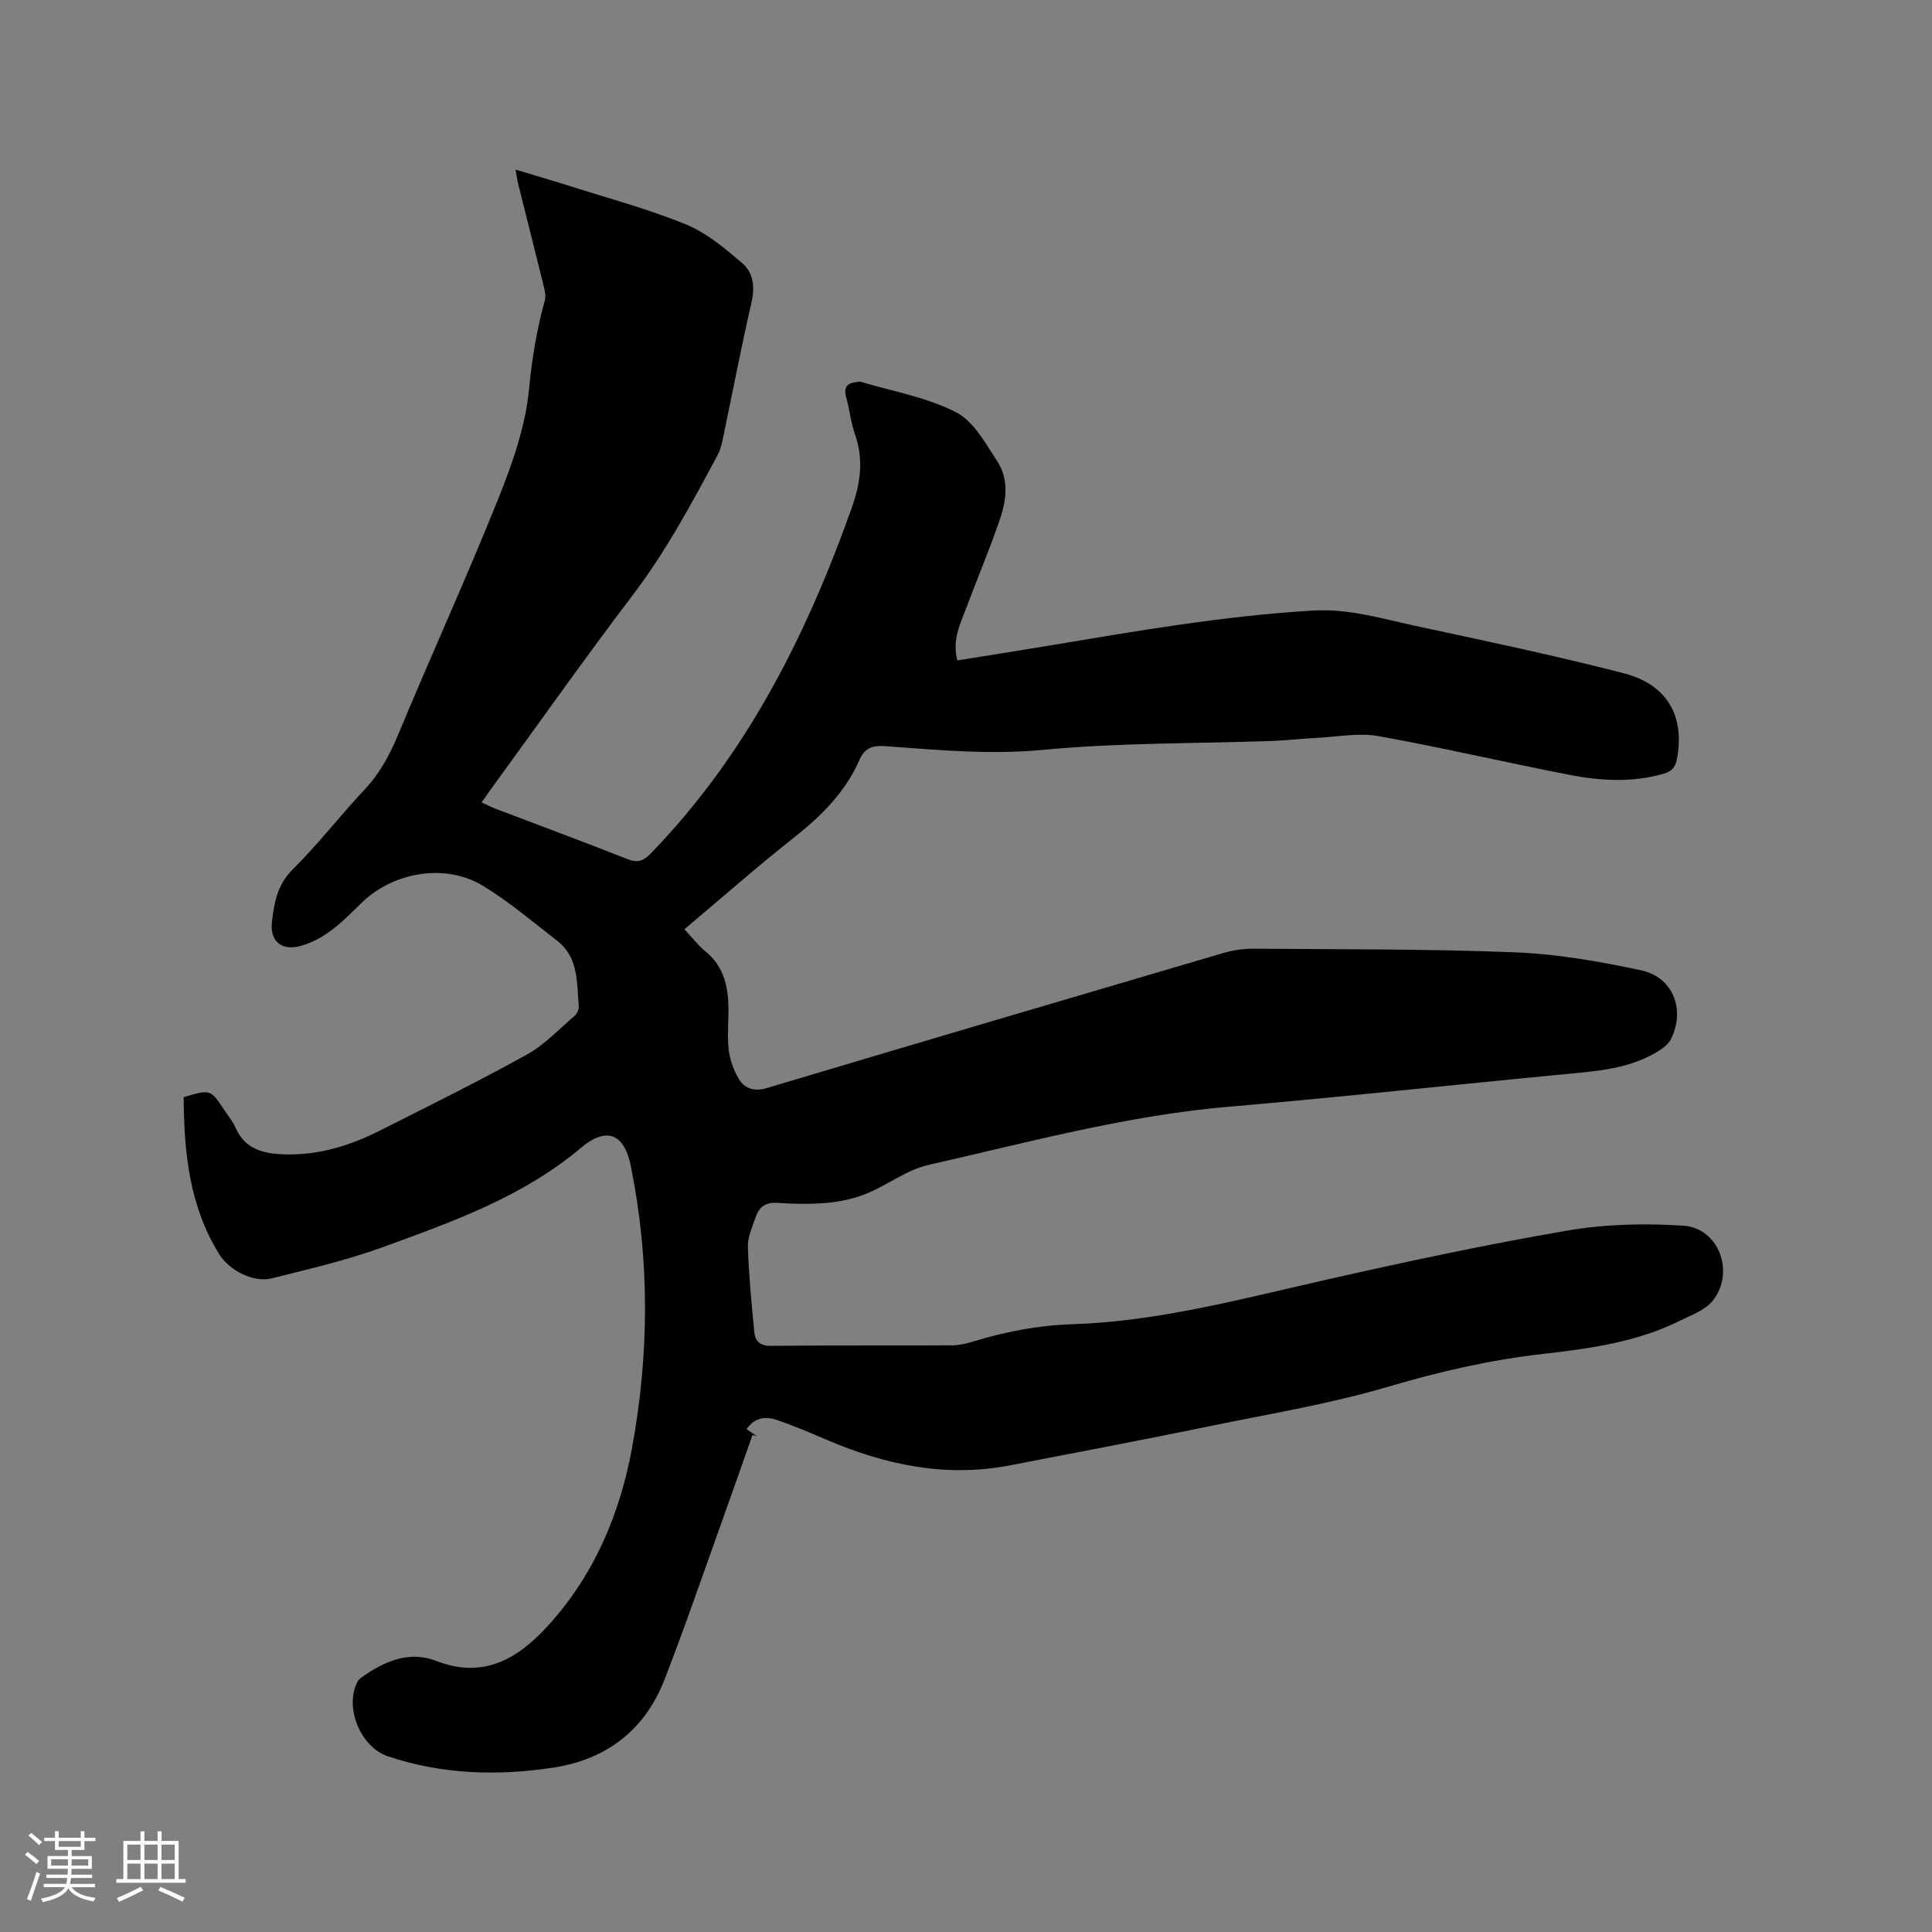 <svg enable-background="new 0 0 400 400" viewBox="0 0 400 400" xmlns="http://www.w3.org/2000/svg"><rect x="0" y="0" width="400" height="400" fill="#808080" stroke="none"/><path d="m38.03 227.15c5.56-1.65 5.56-1.65 8.45 2.74.76 1.15 1.7 2.22 2.23 3.47 1.99 4.68 5.97 5.53 10.4 5.64 6.96.18 13.4-1.83 19.52-4.91 10.21-5.15 20.47-10.22 30.47-15.76 3.64-2.02 6.62-5.23 9.83-7.98.5-.43.95-1.31.9-1.94-.41-4.9.01-10.16-4.49-13.65-5.01-3.89-9.89-8.02-15.27-11.32-7.81-4.79-18.65-2.93-25.21 3.49-3.7 3.62-7.32 7.43-12.56 8.9-3.91 1.1-6.47-.87-6-4.95.46-3.95 1.09-7.7 4.31-10.89 5.27-5.21 9.81-11.13 14.89-16.54 3.19-3.39 5.23-7.25 7.01-11.53 6.78-16.31 14.13-32.39 20.7-48.78 2.93-7.32 5.64-15.07 6.35-22.82.58-6.26 1.62-12.22 3.26-18.2.28-1.02-.11-2.29-.38-3.39-1.69-6.89-3.44-13.76-5.16-20.65-.2-.79-.3-1.6-.54-2.96 3.99 1.2 7.6 2.24 11.17 3.38 8.06 2.57 16.29 4.76 24.1 7.96 4.26 1.74 8.05 4.94 11.62 7.98 2.32 1.97 2.71 4.92 1.96 8.19-2.19 9.49-4.01 19.06-6.01 28.6-.21 1.02-.51 2.07-1 2.98-5.35 9.98-10.69 19.94-17.6 29.03-9.81 12.91-19.16 26.17-28.71 39.28-.81 1.11-1.59 2.23-2.56 3.61 1.16.52 2.14 1.03 3.17 1.42 9 3.43 18.04 6.76 27 10.31 2.16.86 3.34.4 4.88-1.19 19.76-20.37 32.13-44.99 41.54-71.39 1.85-5.19 2.56-10.08.72-15.34-.87-2.48-1.13-5.17-1.83-7.72-.59-2.14.29-2.97 2.27-3.12.21-.02.44-.14.62-.09 6.66 2 13.73 3.21 19.82 6.32 3.69 1.88 6.19 6.52 8.64 10.29 2.32 3.58 1.85 7.86.54 11.72-2.1 6.2-4.68 12.24-6.97 18.38-1.28 3.41-3.04 6.78-1.9 11.01 6.27-1.01 12.41-1.96 18.55-2.99 18.28-3.05 36.53-6.24 55.09-7.33 7.41-.44 14.26 1.68 21.25 3.18 14.38 3.09 28.78 6.11 43.01 9.78 9.2 2.37 12.78 9.03 11.06 17.87-.34 1.74-1.16 2.49-2.73 2.95-6.5 1.87-13.07 1.49-19.54.23-13.2-2.56-26.3-5.65-39.53-8.02-4.05-.72-8.39.15-12.59.36-3.17.16-6.33.54-9.51.65-15.77.56-31.61.34-47.29 1.84-11.02 1.05-21.76.03-32.6-.76-2.69-.2-4.31.29-5.45 2.86-2.88 6.55-7.72 11.45-13.3 15.86-7.73 6.1-15.13 12.62-22.93 19.18 1.53 1.62 2.81 3.32 4.41 4.63 3.53 2.89 4.56 6.75 4.69 11 .1 3.07-.27 6.18.06 9.21.23 2.11 1 4.32 2.1 6.14 1.21 2 3.16 2.68 5.76 1.91 31.44-9.38 62.9-18.67 94.38-27.92 1.99-.59 4.14-.95 6.21-.94 18.12.14 36.26.03 54.37.75 8.72.35 17.47 1.88 26.02 3.7 6.68 1.42 9.28 8.07 6.27 14.24-.59 1.2-1.99 2.16-3.22 2.87-5.77 3.33-12.23 3.8-18.69 4.41-23.2 2.21-46.36 4.76-69.58 6.74-21.23 1.81-41.68 7.4-62.31 12.07-4.41 1-8.32 4.09-12.61 5.86-2.55 1.05-5.37 1.7-8.12 1.96-3.47.33-7 .26-10.49.02-2.48-.17-3.82.9-4.52 3-.67 2-1.65 4.08-1.59 6.09.19 5.9.76 11.79 1.33 17.67.18 1.79 1.11 2.87 3.38 2.84 12.51-.13 25.03-.04 37.54-.1 1.45-.01 2.95-.35 4.35-.78 6.7-2.05 13.48-3.36 20.55-3.59 18.01-.59 35.33-5.32 52.79-9.26 16.51-3.73 33.09-7.28 49.77-10.14 7.85-1.34 16.05-1.53 24.01-1 7.37.49 10.74 9.81 5.97 15.61-1.57 1.91-4.37 2.89-6.72 4.06-8.88 4.43-18.57 5.76-28.25 6.86-10.87 1.23-21.39 3.63-31.91 6.74-12.04 3.56-24.53 5.64-36.86 8.17-13.9 2.85-27.84 5.51-41.77 8.19-13.3 2.56-25.88-.14-38.09-5.4-3.3-1.42-6.62-2.83-10.01-3.99-2.31-.79-4.62-.64-6.36 1.88.75.5 1.45.97 2.16 1.45-.31-.08-.61-.16-.92-.24-2.1 5.94-4.17 11.89-6.3 17.81-3.93 10.95-7.7 21.97-11.91 32.81-4.06 10.43-11.97 16.55-23 18.24-11.55 1.77-23.04 1.42-34.25-2.32-5.68-1.9-9.02-10.03-6.39-15.33.18-.36.47-.72.8-.95 4.67-3.34 9.91-5.68 15.48-3.51 9.86 3.84 16.94-.41 23.12-7.15 9.64-10.52 15.03-23.28 17.55-37.16 3.52-19.36 3.63-38.74-.3-58.14-1.59-7.84-5.98-7.43-10.28-3.79-12.06 10.18-26.53 15.3-40.92 20.55-7.52 2.75-15.39 4.57-23.18 6.52-3.75.94-8.77-1.71-10.81-4.97-6.2-9.96-7.32-21.03-7.38-32.56z" fill="#010103"/><g fill="#fcfbfa"><path d="m5.17 384 .55-.58c.85.61 1.65 1.24 2.4 1.87l-.59.64c-.83-.73-1.62-1.38-2.36-1.93m1.22 9.53-.82-.34c.71-1.76 1.37-3.64 1.98-5.63.24.13.5.25.76.36-.6 1.67-1.24 3.54-1.92 5.61m-.5-13.5.57-.54c.56.44 1.31 1.06 2.26 1.87l-.64.64c-.68-.66-1.41-1.32-2.19-1.97m3.25.46h2.24v-1.36h.77v1.36h4.57v-1.36h.76v1.36h2.28v.69h-2.28v1.84h-2.64v1.26h4.18v2.64h-4.21c0 .45-.02.86-.05 1.21h4.32v.69h-4.38c-.04.34-.1.75-.19 1.22h5.15v.69h-4.82c.87 1.19 2.51 1.92 4.93 2.19-.17.31-.3.57-.37.76-2.77-.49-4.52-1.41-5.26-2.76-.56 1.26-2.3 2.23-5.24 2.9-.12-.24-.26-.48-.43-.72 2.73-.55 4.38-1.34 4.96-2.38h-4.38v-.69h4.65c.1-.38.17-.79.21-1.22h-4.32v-.69h4.4c.03-.34.05-.75.05-1.21h-4.2v-2.64h4.23v-1.26h-2.69v-1.84h-2.24zm1.46 4.46v1.29h3.45c.01-.4.02-.57.01-.53v-.32-.45h-3.46zm1.55-2.59h4.57v-1.19h-4.57zm6.11 2.59h-3.42v.77c-.01.19-.01.37-.02.53h3.44z"/><path d="m32.63 379.16h.82v1.98h3.54v7.89h1.46v.78h-14.37v-.78h1.46v-7.89h3.54v-1.98h.82v1.98h2.73zm-3.49 11.48.5.73c-1.61.82-3.28 1.63-5 2.41-.13-.27-.28-.55-.44-.82 1.75-.72 3.4-1.49 4.94-2.32m-2.78-5.55h2.73v-3.18h-2.73zm0 3.95h2.73v-3.2h-2.73zm3.54-3.95h2.73v-3.18h-2.73zm0 3.95h2.73v-3.2h-2.73zm7.89 4.68c-1.84-.92-3.51-1.7-5.02-2.32l.45-.73c1.89.8 3.57 1.55 5.04 2.23zm-1.62-11.81h-2.73v3.18h2.73zm-2.73 7.13h2.73v-3.2h-2.73z"/></g></svg>